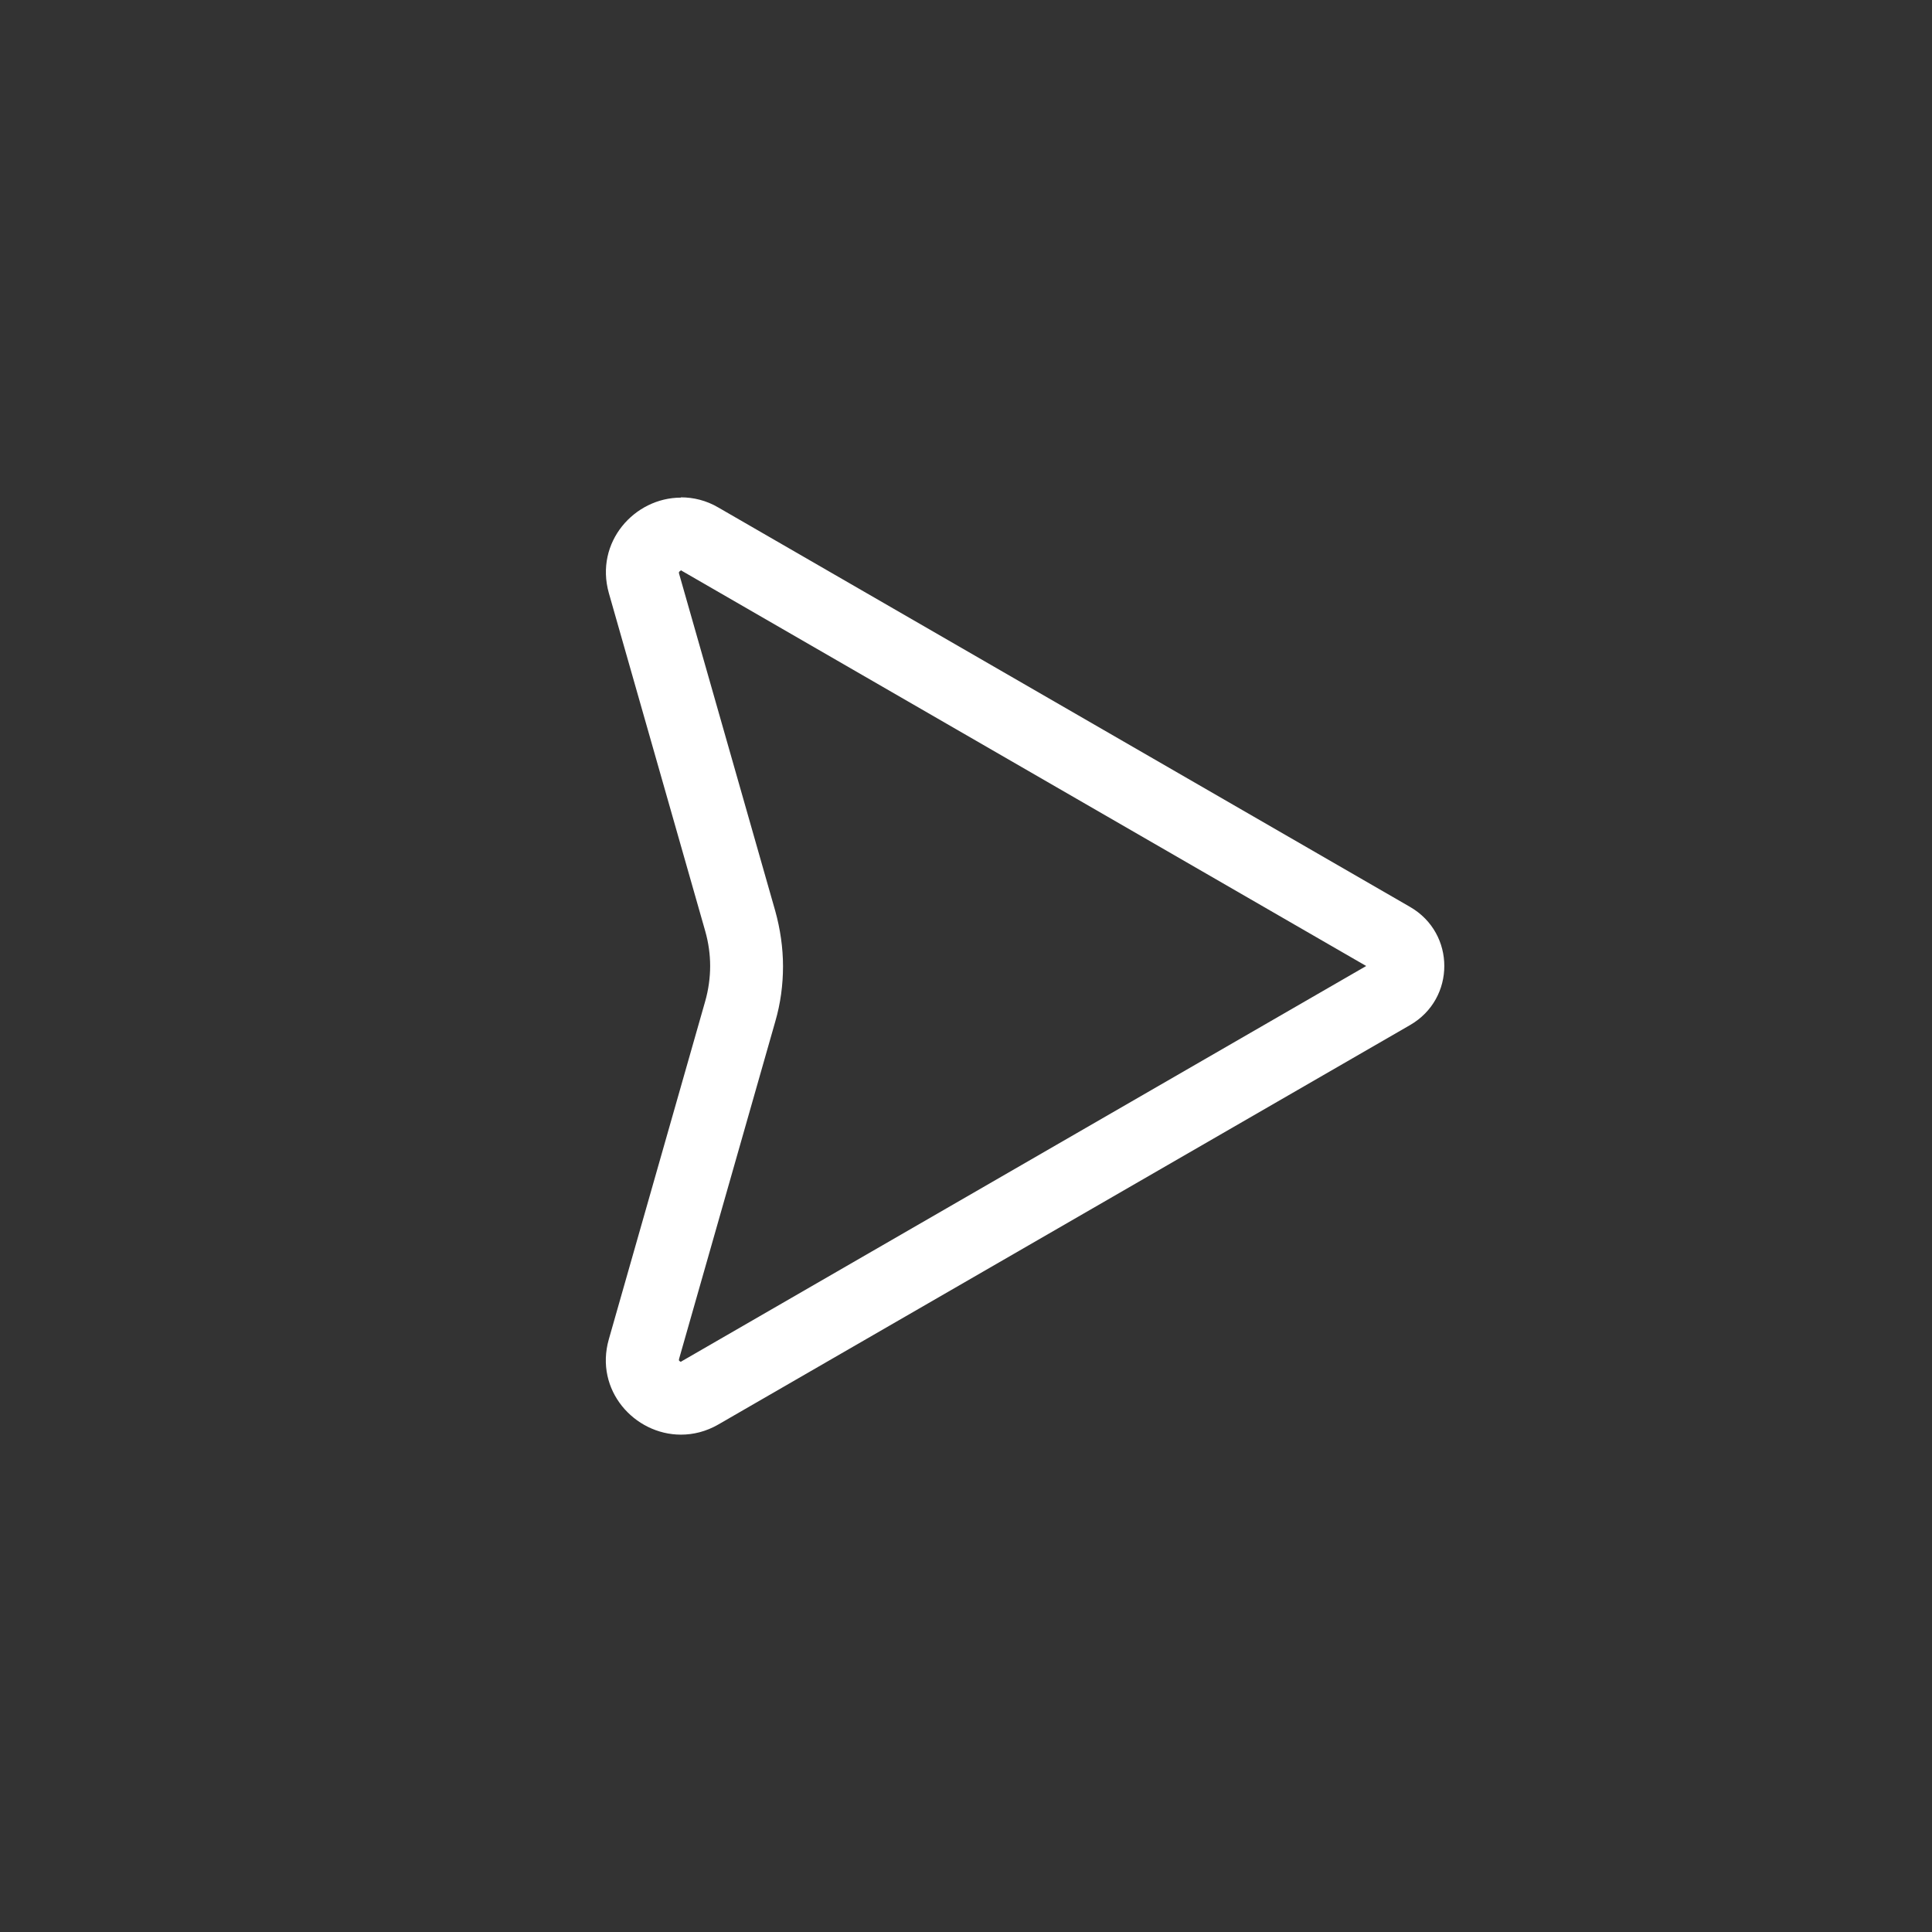<?xml version="1.0" encoding="UTF-8"?>
<svg id="Layer_2" data-name="Layer 2" xmlns="http://www.w3.org/2000/svg" viewBox="0 0 70 70">
  <rect x="0" y="0" width="70" height="70" fill="#333333" stroke="none"/>
  <defs>
    <style>
      .cls-1 {
        fill: none;
      }

      .cls-2 {
        fill: #fff;
      }
    </style>
  </defs>
  <g id="Layer_2-2" data-name="Layer 2">
    <g>
      <path class="cls-1" d="m35,70C15.7,70,0,54.3,0,35S15.7,0,35,0s35,15.7,35,35-15.7,35-35,35Z"/>
      <path class="cls-2" d="m24.66,20.66h0,0m0,0s.02,0,.04.02l24.8,14.32-24.8,14.32s-.03.02-.03.02c-.02,0-.07-.04-.07-.05,0,0,0-.01,0-.04l3.49-12.24c.19-.65.28-1.33.28-2s-.1-1.35-.28-2l-3.49-12.24s0-.04,0-.04c.01-.02.05-.05.07-.06m0-2.64c-1.68,0-3.13,1.61-2.61,3.46l3.49,12.24c.12.42.18.85.18,1.27s-.06.86-.18,1.28l-3.49,12.24c-.53,1.85.93,3.46,2.61,3.46.45,0,.91-.11,1.36-.37l25.06-14.47c.83-.48,1.24-1.31,1.24-2.14s-.41-1.66-1.24-2.14l-25.06-14.47c-.44-.26-.91-.37-1.36-.37"/>
    </g>
  </g>
</svg>